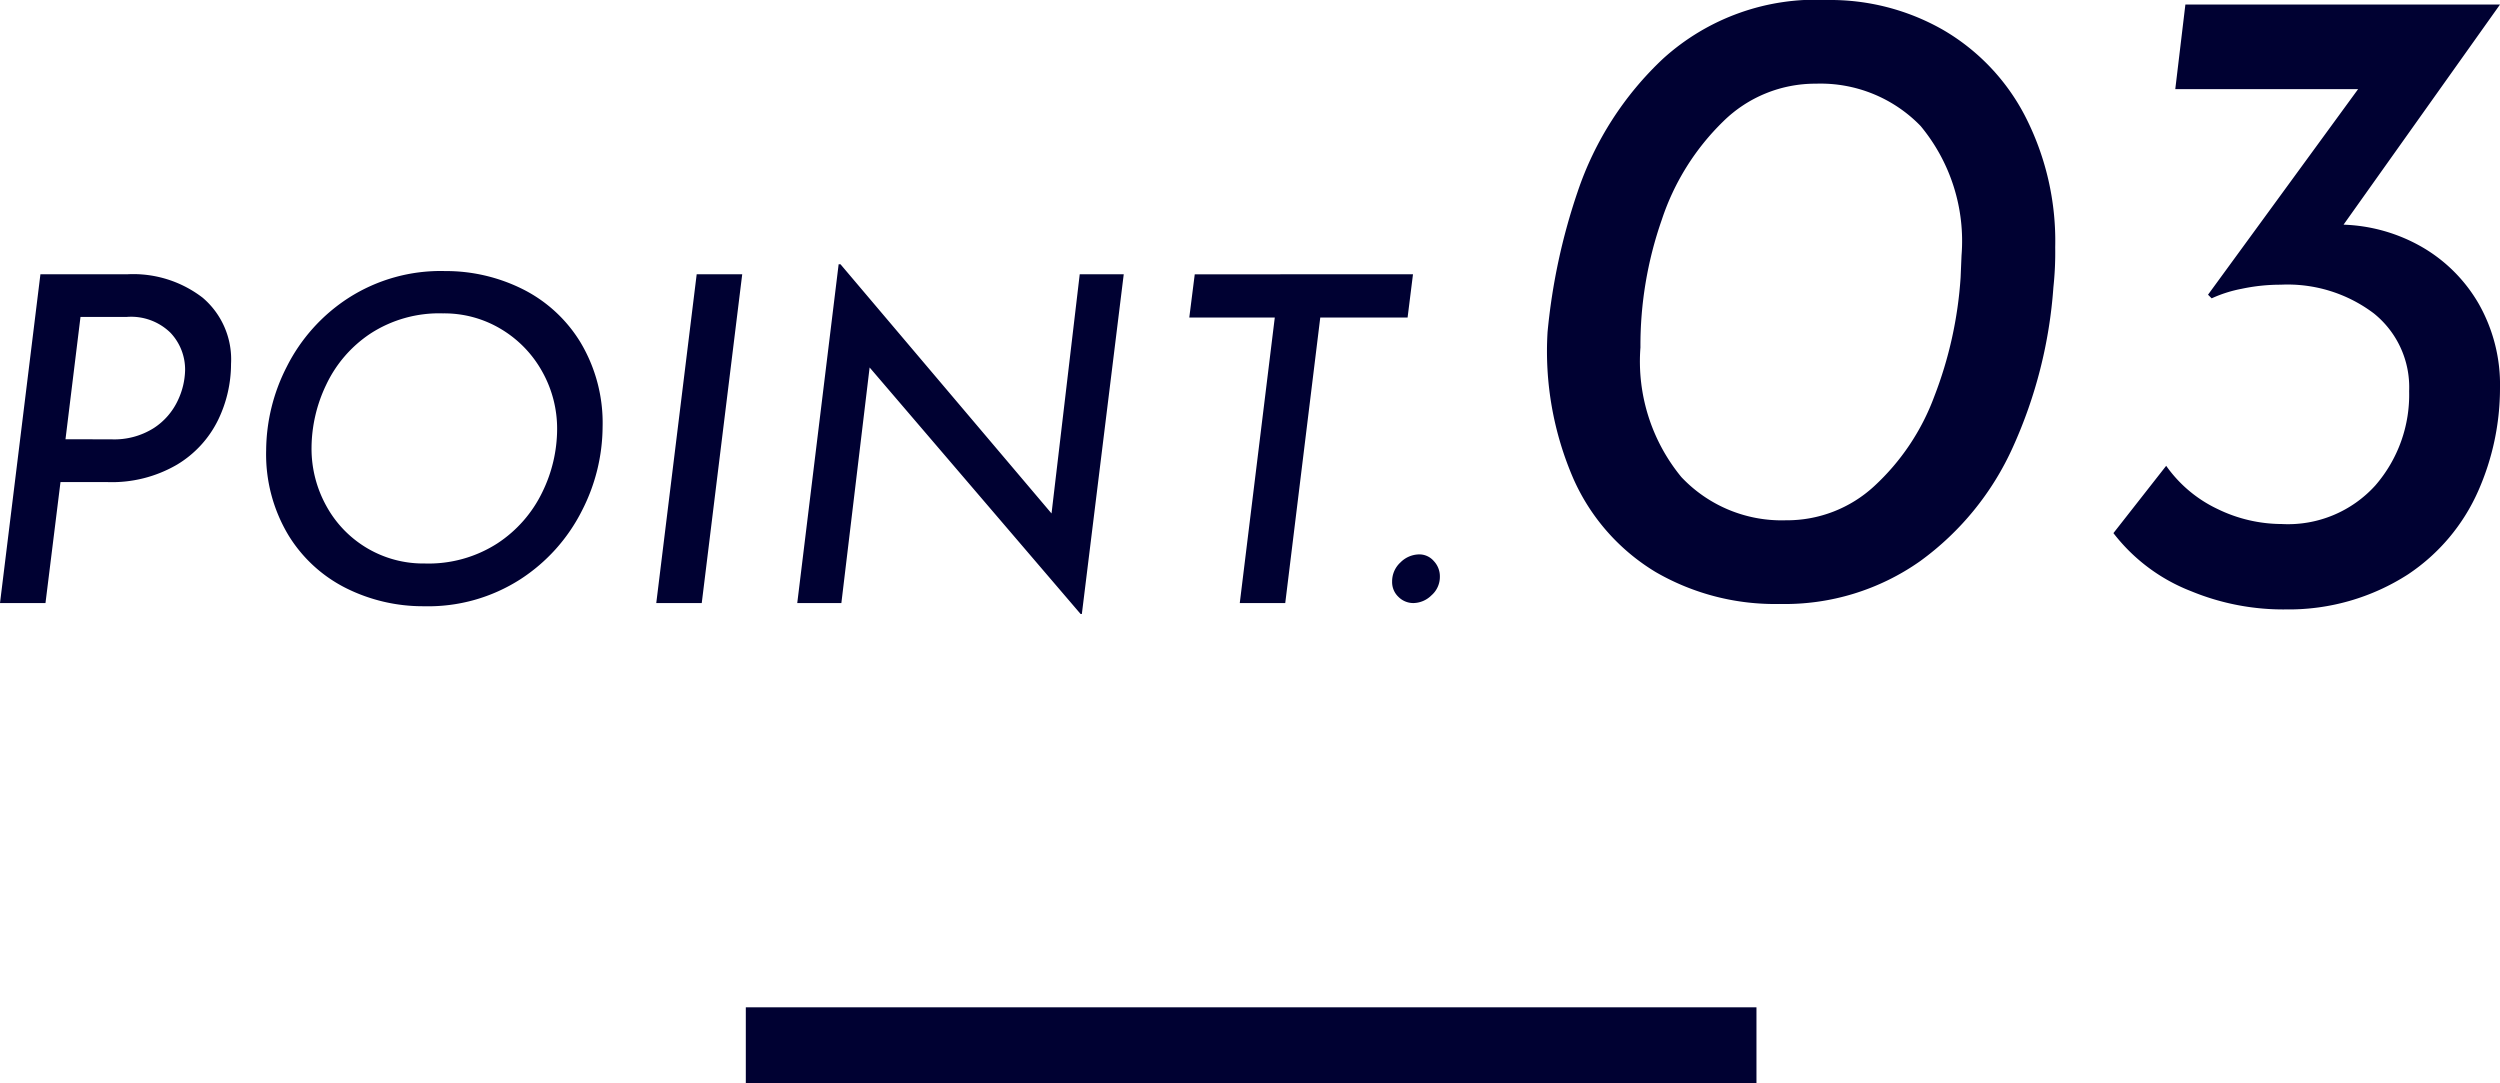 <svg xmlns="http://www.w3.org/2000/svg" width="98.946" height="42.868" viewBox="0 0 98.946 42.868">
  <g id="グループ_48514" data-name="グループ 48514" transform="translate(-1293.482 -3983.132)">
    <path id="パス_17916" data-name="パス 17916" d="M-44.46-13.014a4.507,4.507,0,0,1,2.961.927,3.2,3.2,0,0,1,1.125,2.619,5.088,5.088,0,0,1-.513,2.223,4.222,4.222,0,0,1-1.62,1.764,5.116,5.116,0,0,1-2.763.693h-1.854L-47.718,0h-1.8l1.6-13.014Zm-.648,6.534a2.916,2.916,0,0,0,1.683-.45,2.629,2.629,0,0,0,.945-1.089,2.926,2.926,0,0,0,.288-1.2,2.117,2.117,0,0,0-.576-1.476,2.227,2.227,0,0,0-1.728-.63h-1.836l-.594,4.842ZM-32.742.126a6.8,6.8,0,0,1-3.069-.711,5.619,5.619,0,0,1-2.3-2.115,6.213,6.213,0,0,1-.873-3.348,7.338,7.338,0,0,1,.819-3.312,6.959,6.959,0,0,1,2.43-2.709,6.748,6.748,0,0,1,3.825-1.071,6.8,6.8,0,0,1,3.069.711,5.619,5.619,0,0,1,2.3,2.115,6.213,6.213,0,0,1,.873,3.348,7.338,7.338,0,0,1-.819,3.312,6.959,6.959,0,0,1-2.43,2.709A6.748,6.748,0,0,1-32.742.126Zm.036-1.692a5.031,5.031,0,0,0,2.88-.8,5.037,5.037,0,0,0,1.773-2.025,5.707,5.707,0,0,0,.585-2.484,4.613,4.613,0,0,0-.585-2.277,4.5,4.5,0,0,0-1.62-1.683,4.361,4.361,0,0,0-2.313-.63,4.988,4.988,0,0,0-2.871.8,4.976,4.976,0,0,0-1.755,2.034,5.839,5.839,0,0,0-.576,2.493,4.669,4.669,0,0,0,.576,2.277,4.381,4.381,0,0,0,1.6,1.674A4.362,4.362,0,0,0-32.706-1.566Zm12.564-11.448L-21.744,0h-1.8l1.6-13.014Zm15.1,0L-6.7.432H-6.75L-15.1-9.324-16.218,0h-1.746l1.638-13.41h.072L-7.9-3.546l1.116-9.468Zm11.448,0L6.192-11.3H2.736L1.35,0H-.45L.936-11.3H-2.448l.216-1.71ZM5.58-.846a1.014,1.014,0,0,1,.333-.765,1.061,1.061,0,0,1,.747-.315.752.752,0,0,1,.567.261.88.88,0,0,1,.243.621.967.967,0,0,1-.333.738A1.037,1.037,0,0,1,6.426,0a.828.828,0,0,1-.594-.243A.8.8,0,0,1,5.58-.846ZM20.916.036a9.413,9.413,0,0,1-4.9-1.26,8.175,8.175,0,0,1-3.258-3.69,12.676,12.676,0,0,1-1.026-5.814,24.249,24.249,0,0,1,1.188-5.544,12.838,12.838,0,0,1,3.384-5.274,9,9,0,0,1,6.516-2.322A9,9,0,0,1,27.36-22.7a8.41,8.41,0,0,1,3.258,3.4,10.817,10.817,0,0,1,1.206,5.22,12.942,12.942,0,0,1-.072,1.584,18.468,18.468,0,0,1-1.6,6.318,11.3,11.3,0,0,1-3.672,4.518A9.288,9.288,0,0,1,20.916.036Zm.252-3.312a5.086,5.086,0,0,0,3.492-1.35,9.138,9.138,0,0,0,2.376-3.546,15.9,15.9,0,0,0,1.044-4.716l.036-.864a7.131,7.131,0,0,0-1.62-5.13,5.511,5.511,0,0,0-4.14-1.674,5.189,5.189,0,0,0-3.672,1.494,9.653,9.653,0,0,0-2.43,3.888,15.068,15.068,0,0,0-.846,5.058,7.209,7.209,0,0,0,1.62,5.13A5.452,5.452,0,0,0,21.168-3.276Zm22.068-11.7a6.668,6.668,0,0,1,3.1.882,6.131,6.131,0,0,1,2.25,2.25A6.487,6.487,0,0,1,49.428-8.5a10.075,10.075,0,0,1-.864,4.068,7.7,7.7,0,0,1-2.772,3.294A8.709,8.709,0,0,1,40.968.252a9.564,9.564,0,0,1-3.762-.72,7.139,7.139,0,0,1-3.078-2.3l2.088-2.664a5.209,5.209,0,0,0,2.034,1.71,5.824,5.824,0,0,0,2.538.594A4.656,4.656,0,0,0,44.5-4.662a5.477,5.477,0,0,0,1.332-3.726,3.747,3.747,0,0,0-1.4-3.078A5.664,5.664,0,0,0,40.752-12.6a7.367,7.367,0,0,0-1.548.162,5.139,5.139,0,0,0-1.188.378l-.144-.144,5.94-8.136H36.576l.4-3.348H49.428Z" transform="translate(1343 4007)" fill="#000132"/>
    <path id="パス_17917" data-name="パス 17917" d="M0,0H40V3H0Z" transform="translate(1323 4023)" fill="#000132"/>
  </g>
</svg>
